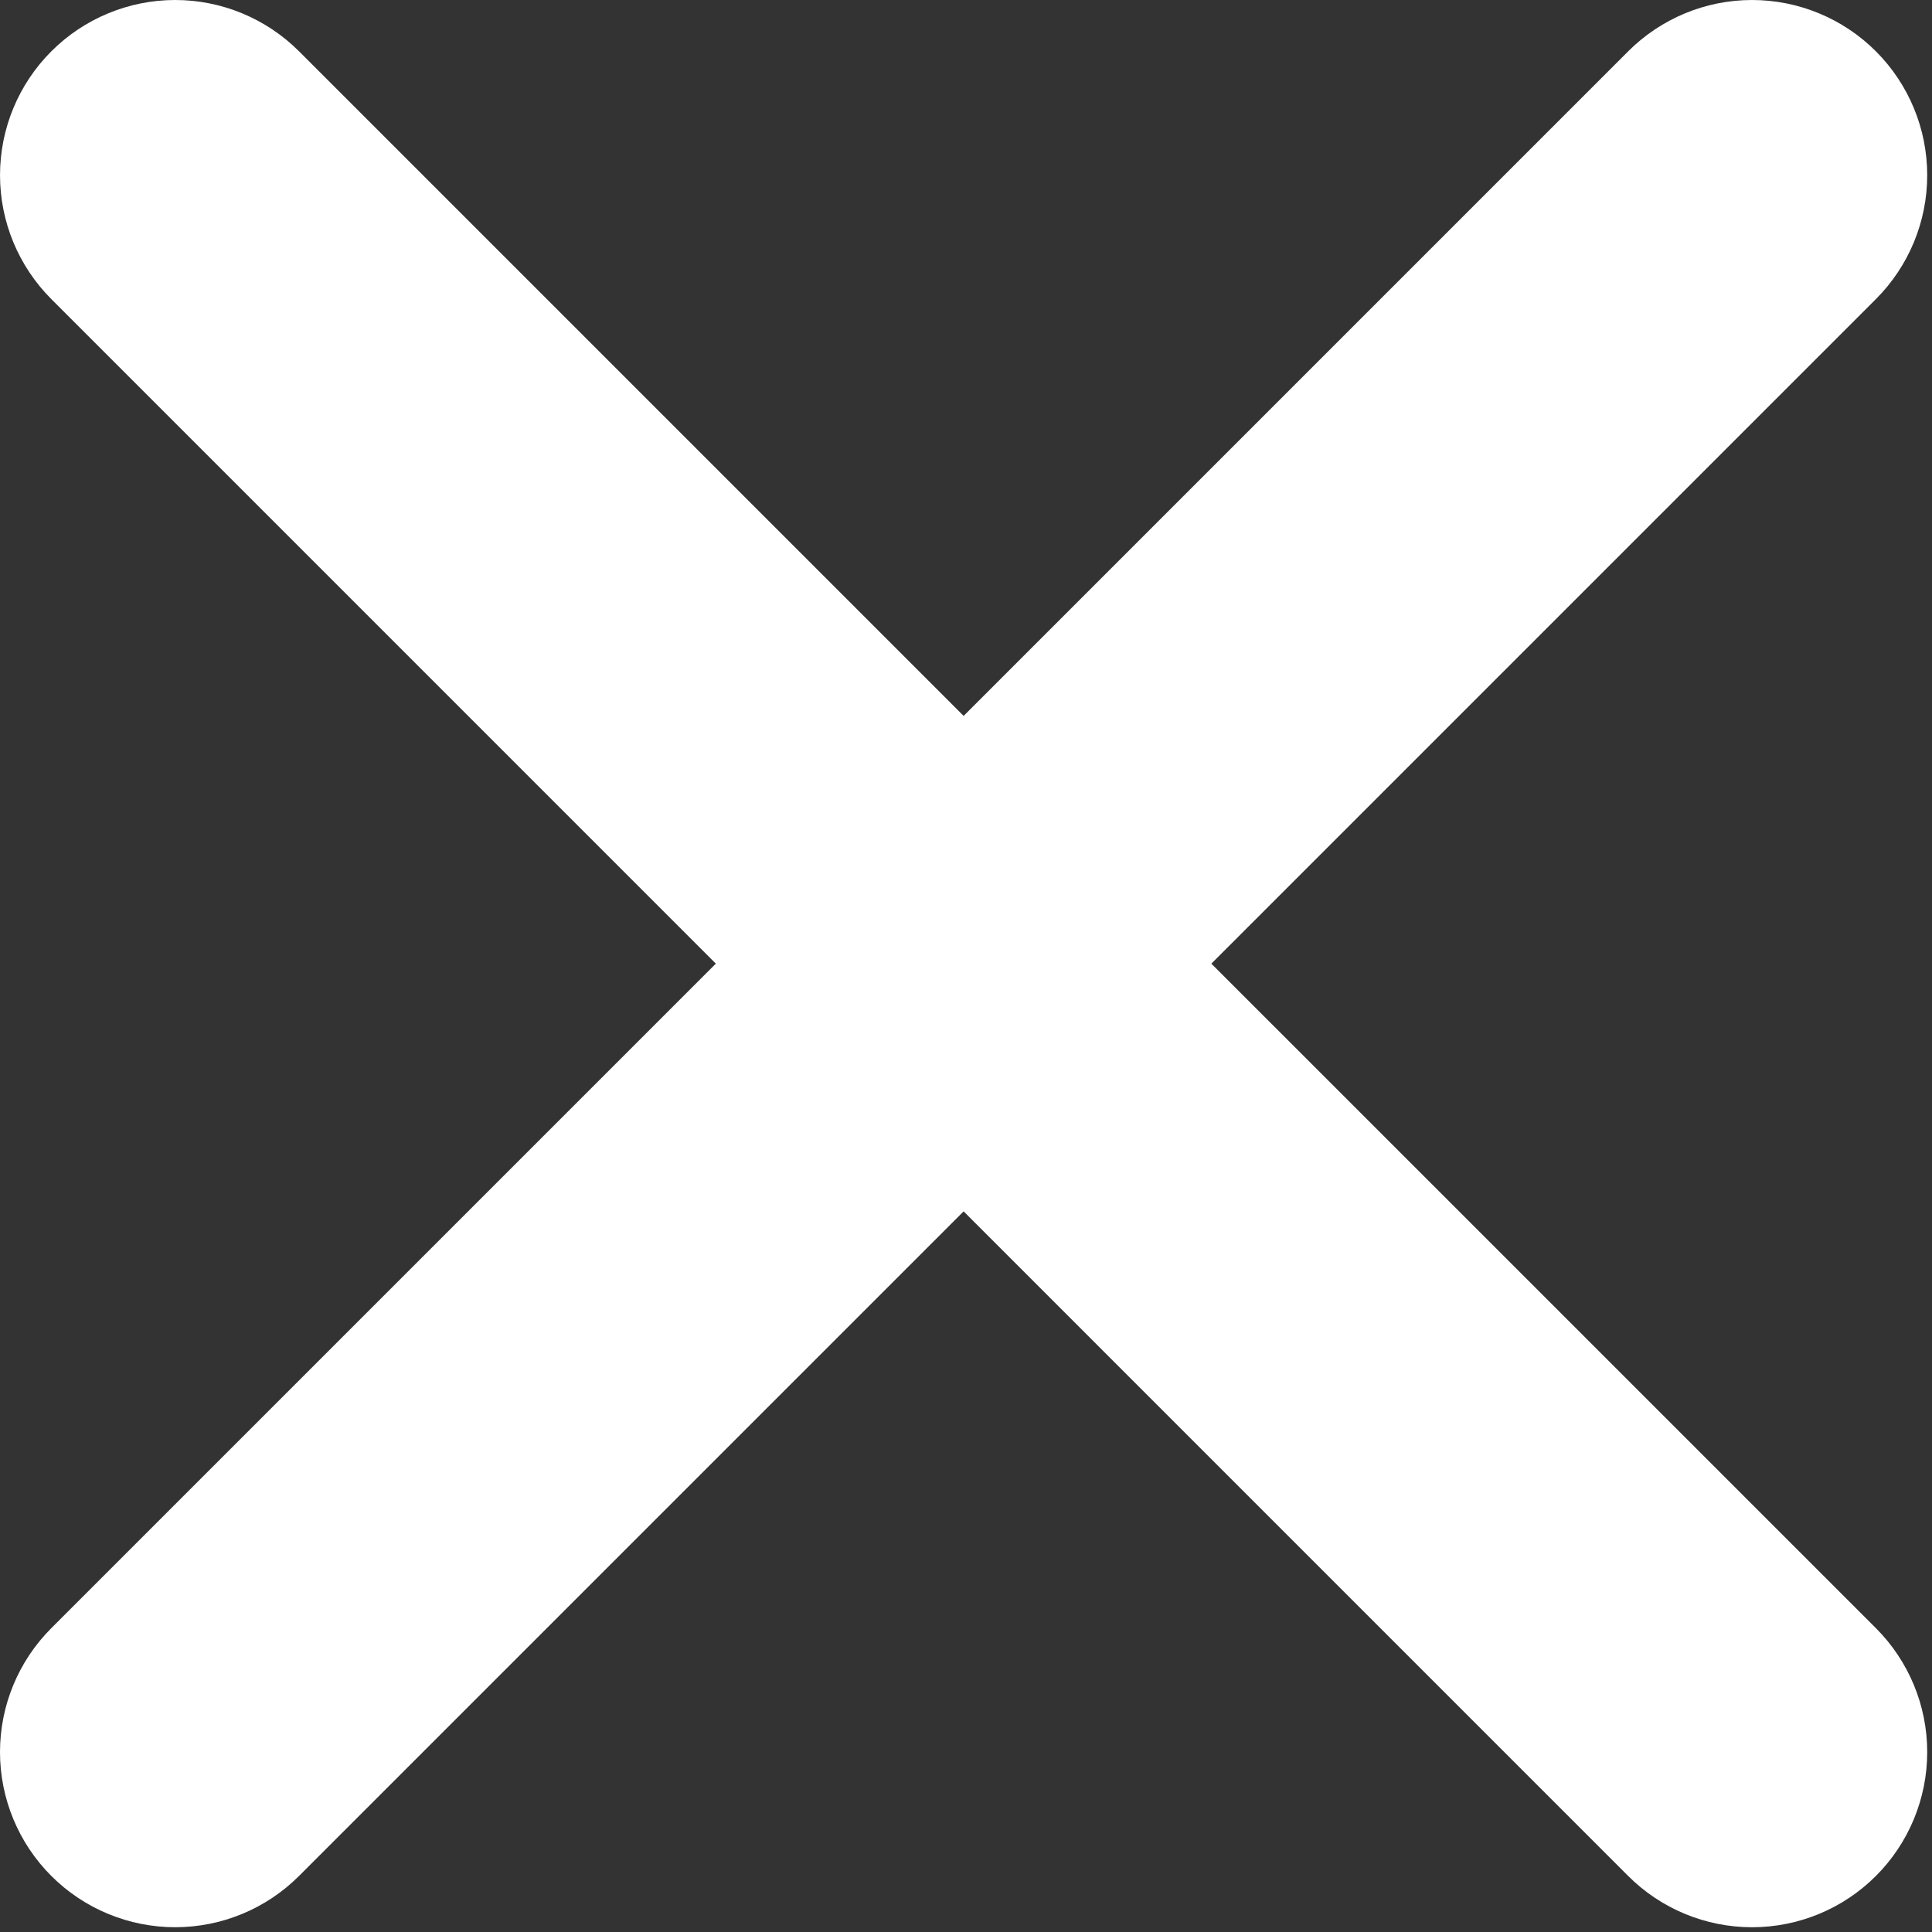<?xml version="1.0" encoding="UTF-8"?> <svg xmlns="http://www.w3.org/2000/svg" width="341" height="341" viewBox="0 0 341 341" fill="none"><rect x="0" y="0" width="341" height="341" fill="#333333" stroke="none"/><path d="M30.916 0C22.716 0.003 14.852 3.263 9.055 9.062C3.259 14.862 0.003 22.725 0.003 30.925C0.003 39.124 3.259 46.987 9.055 52.787L126.347 170.085L9.055 287.374C3.257 293.173 0 301.038 0 309.239C0 317.44 3.257 325.305 9.055 331.104C14.854 336.901 22.719 340.158 30.919 340.158C39.119 340.158 46.983 336.901 52.782 331.104L170.08 213.809L287.372 331.107C293.172 336.904 301.036 340.161 309.236 340.161C317.436 340.161 325.3 336.904 331.1 331.107C336.898 325.307 340.156 317.442 340.156 309.24C340.156 301.039 336.898 293.174 331.1 287.374L213.805 170.085L331.102 52.787C336.899 46.987 340.155 39.124 340.155 30.925C340.155 22.725 336.899 14.862 331.102 9.062C325.304 3.262 317.44 0.002 309.239 0C305.177 0.001 301.156 0.801 297.404 2.356C293.652 3.911 290.243 6.19 287.372 9.062L170.08 126.357L52.782 9.06C46.983 3.26 39.118 0.001 30.916 0Z" fill="white"></path></svg> 